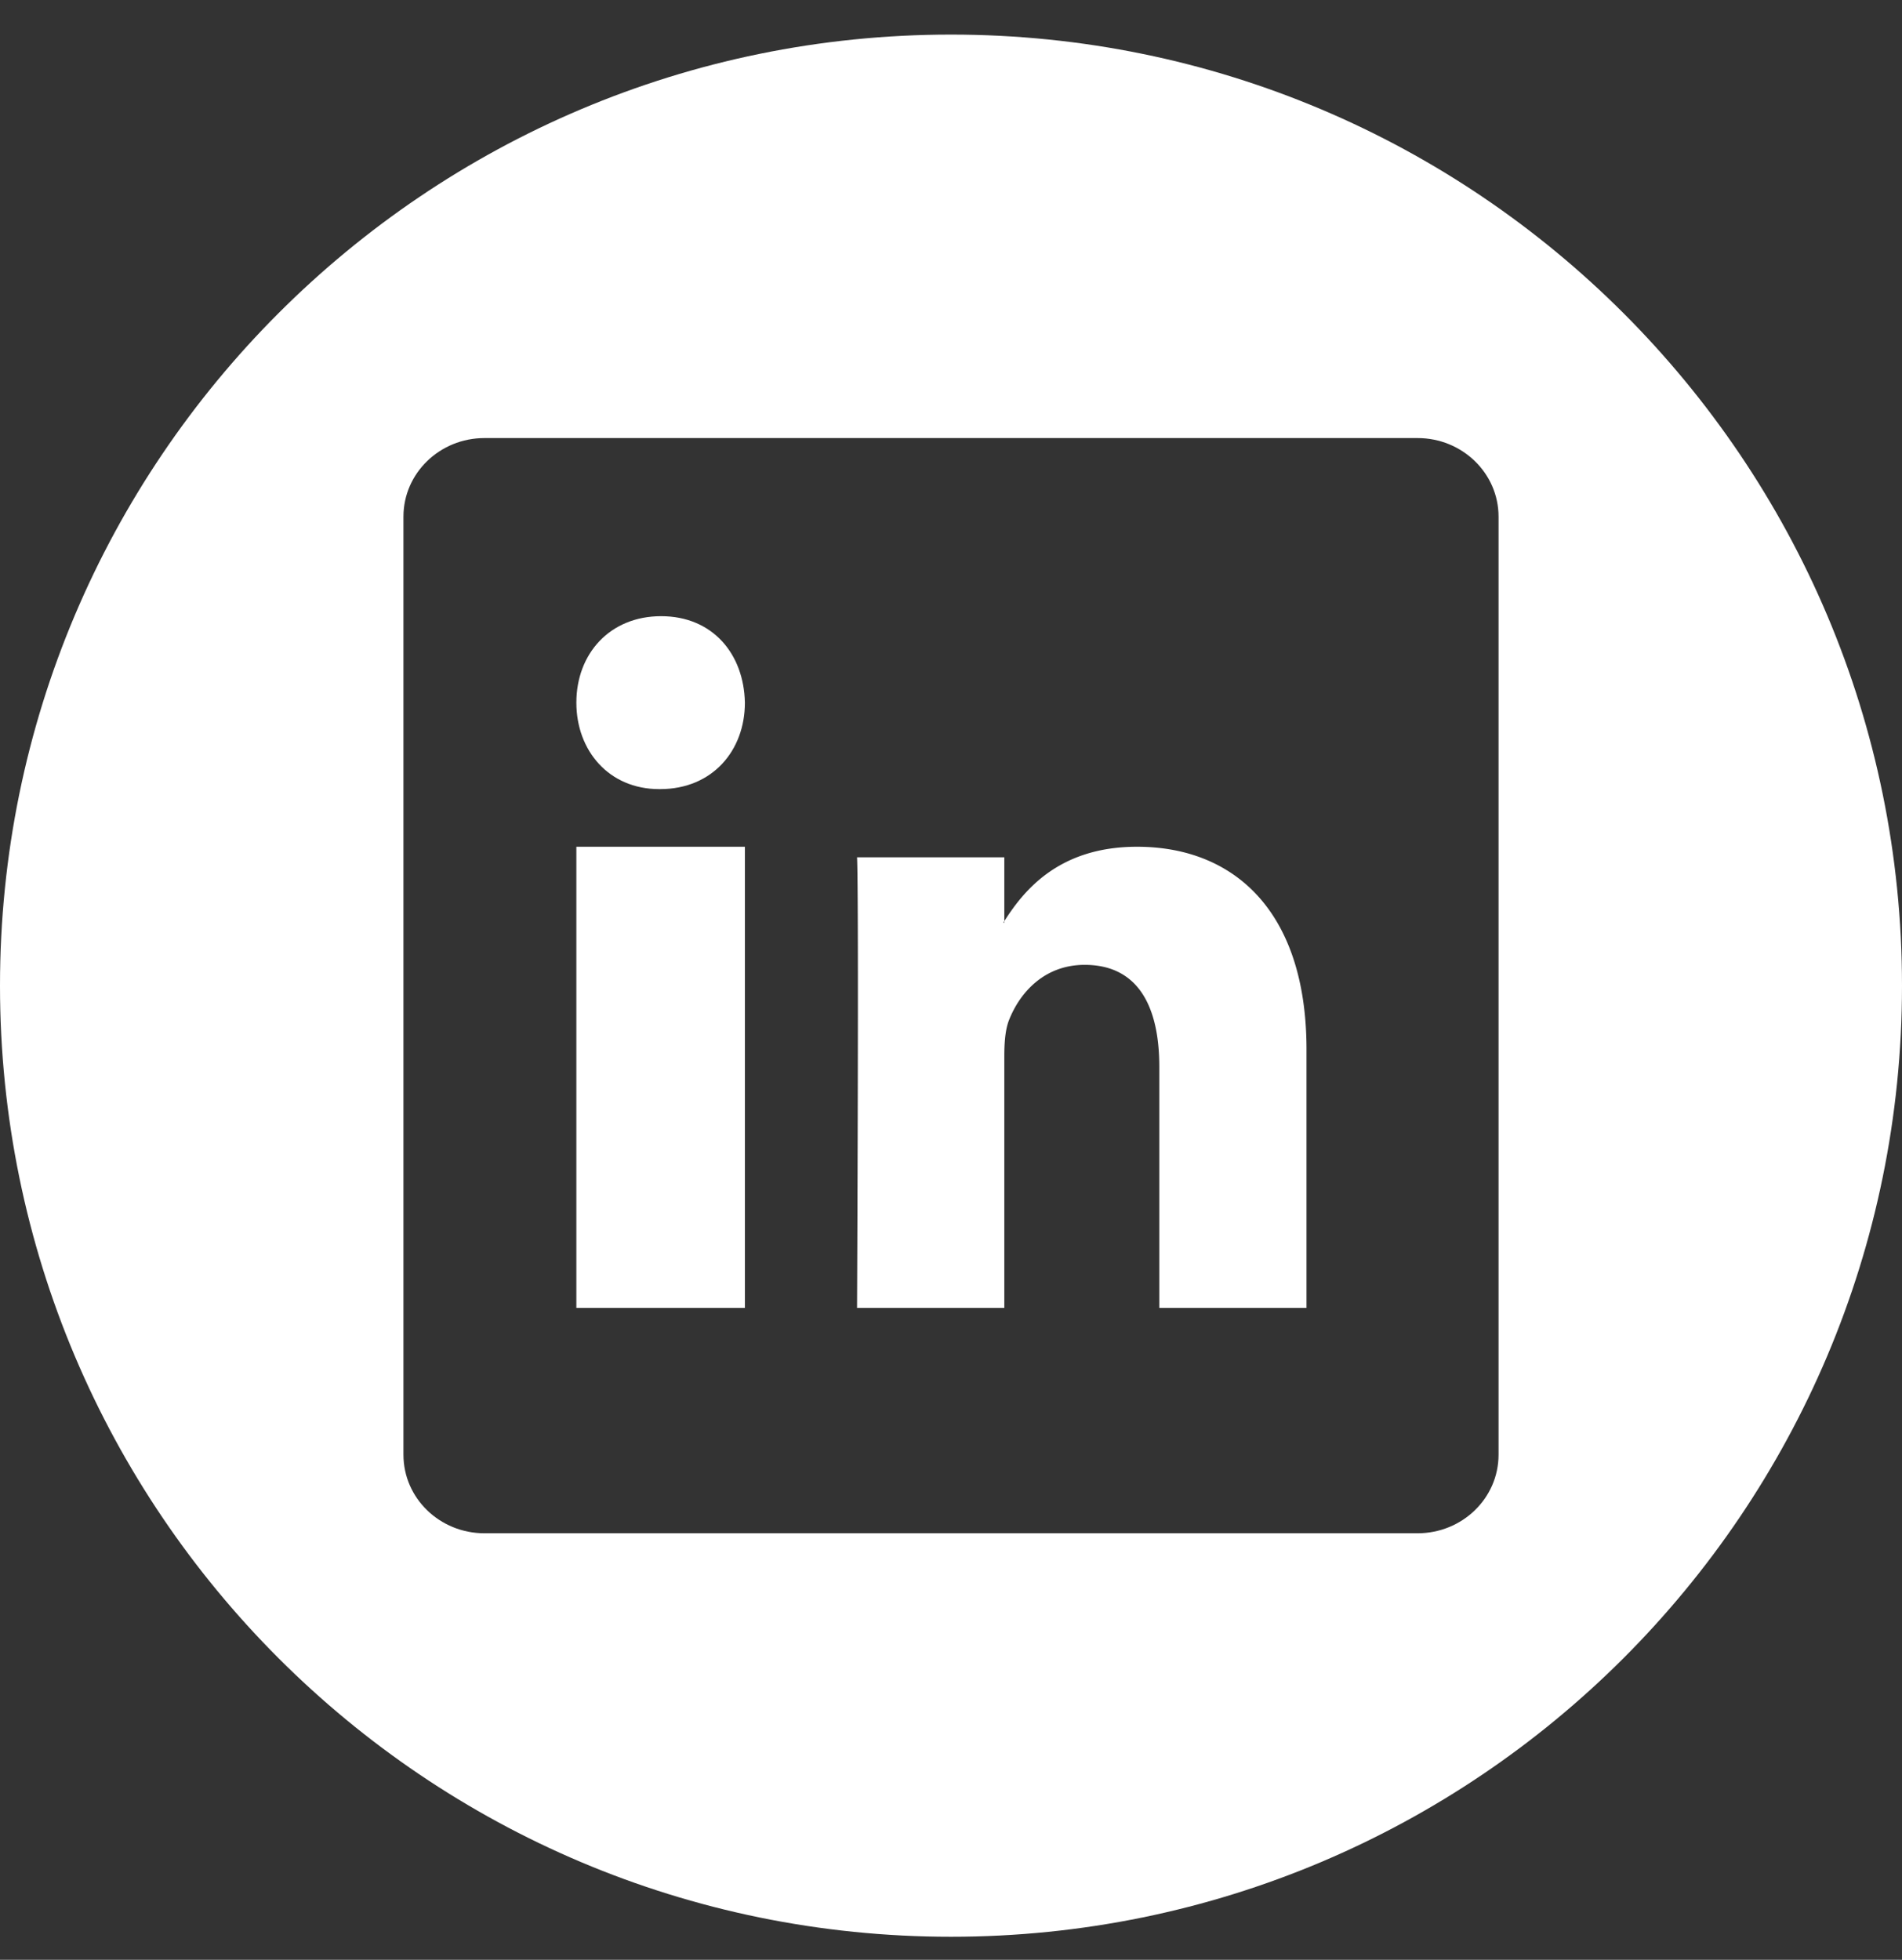 <svg xmlns="http://www.w3.org/2000/svg" viewBox="0 0 33 34"><rect x="0" y="0" width="33" height="34" fill="#333333" stroke="none"/><g><g><path fill="#fff" d="M16.5.6C25.613.6 33 7.987 33 17.1c0 9.114-7.387 16.5-16.5 16.5C7.388 33.6 0 26.214 0 17.1 0 7.987 7.388.6 16.5.6zM26 8.962c0-.751-.629-1.362-1.404-1.362H8.405C7.629 7.6 7 8.21 7 8.962v16.276c0 .753.629 1.362 1.405 1.362h16.19c.776 0 1.405-.609 1.405-1.362z"/></g><g><g><path fill="#fff" d="M17.425 15.98v.026h-.018a.232.232 0 0 0 .018-.026v-1.107H14.87c.033.733 0 7.817 0 7.817h2.555v-4.365c0-.235.016-.466.084-.634.185-.466.606-.952 1.31-.952.926 0 1.295.718 1.295 1.77v4.181h2.554v-4.482c0-2.402-1.26-3.518-2.94-3.518-1.356 0-1.963.757-2.303 1.29z"/></g><g><path fill="#fff" d="M11.47 10.69c-.888 0-1.47.65-1.47 1.5 0 .832.564 1.5 1.436 1.5h.018c.906 0 1.47-.668 1.47-1.5-.017-.85-.564-1.5-1.453-1.5"/></g><g><path fill="#fff" d="M10 22.69h2.924v-8H10z"/></g></g></g></svg>
